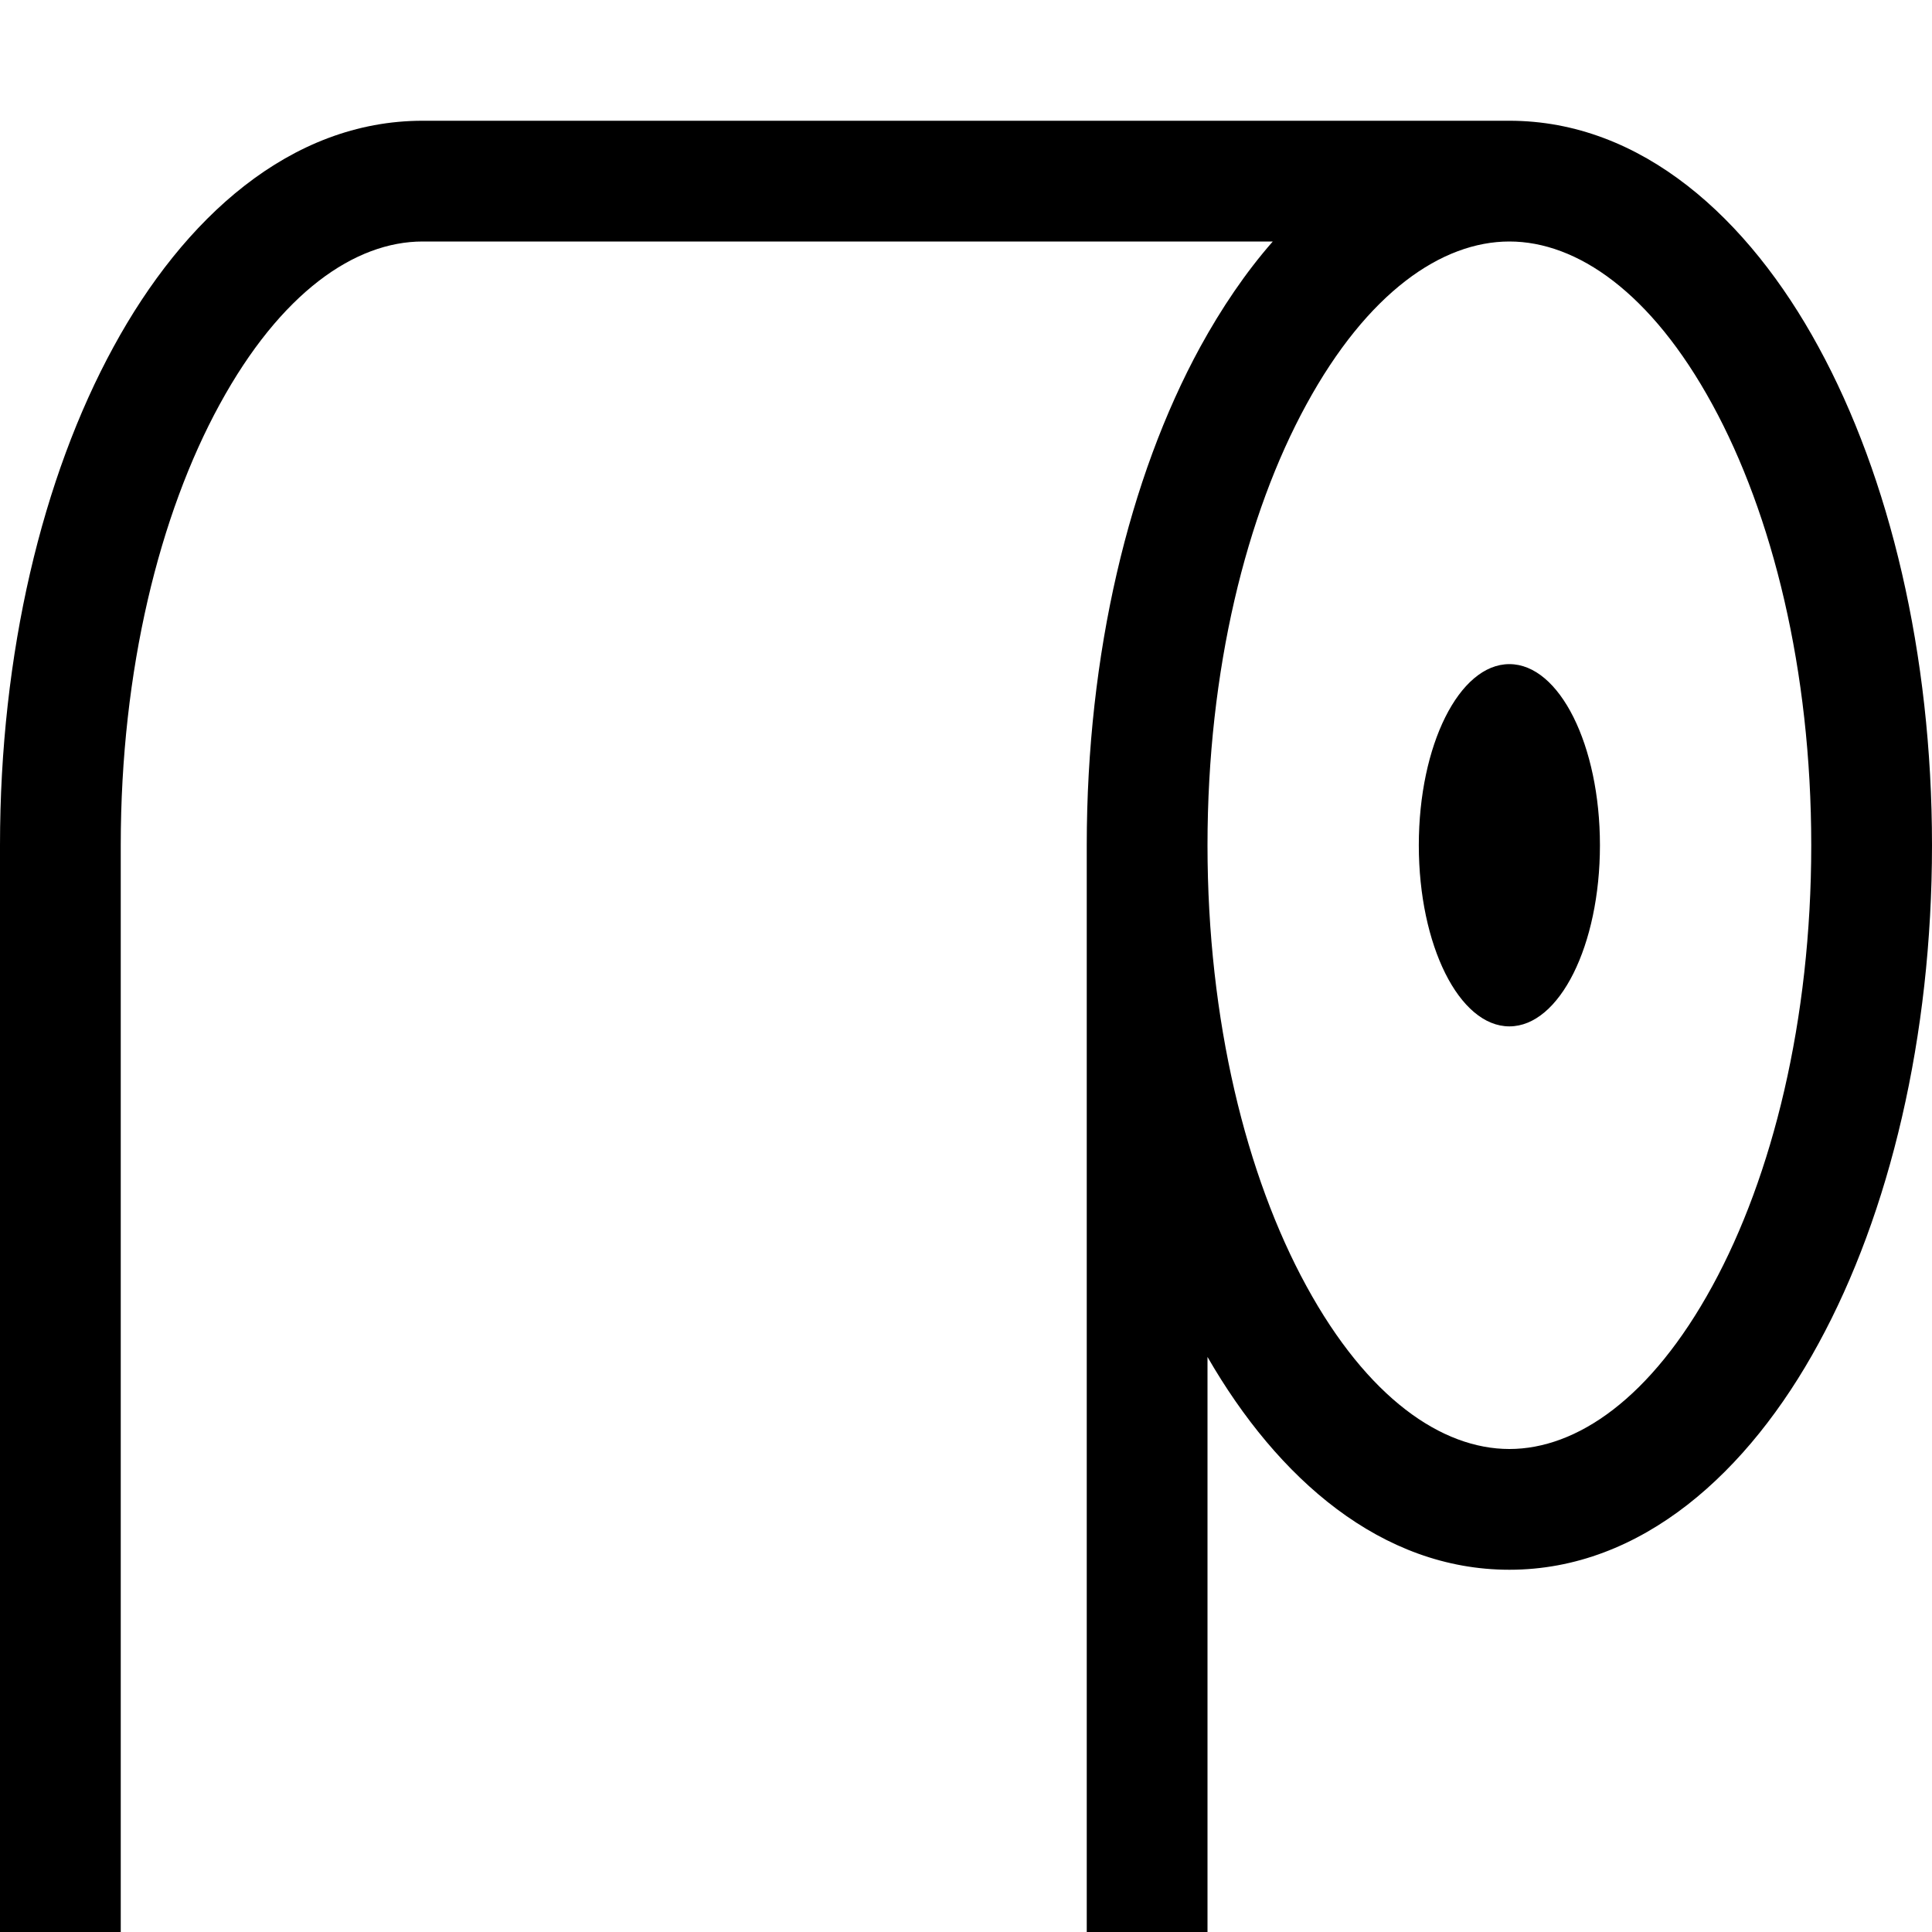 <svg xmlns="http://www.w3.org/2000/svg" viewBox="0 0 512 512"><!--! Font Awesome Pro 7.1.0 by @fontawesome - https://fontawesome.com License - https://fontawesome.com/license (Commercial License) Copyright 2025 Fonticons, Inc. --><path fill="currentColor" d="M58.2 107.2C74.4 77.5 94.1 64 112 64l225.3 0c-7.2 8.2-13.6 17.7-19.2 27.9-18.9 34.6-30.1 81.4-30.1 132.1l0 288-256 0 0-288c0-46.5 10.3-87.7 26.2-116.8zM30.1 91.9C11.2 126.5 0 173.2 0 224l0 320 320 0 0-184.4c18.6 32.3 46.1 56.4 80 56.4 35.1 0 63.4-25.9 81.9-59.9 18.9-34.6 30.1-81.4 30.1-132.1s-11.2-97.5-30.1-132.1C463.4 57.9 435.1 32 400 32L112 32C76.9 32 48.6 57.9 30.1 91.9zM346.2 340.8C330.3 311.7 320 270.5 320 224s10.3-87.7 26.2-116.8C362.4 77.5 382.1 64 400 64s37.6 13.5 53.8 43.2C469.7 136.3 480 177.5 480 224s-10.3 87.7-26.2 116.8C437.6 370.5 417.9 384 400 384s-37.6-13.5-53.8-43.2zM400 272c13.3 0 24-21.5 24-48s-10.7-48-24-48-24 21.5-24 48 10.7 48 24 48z"/></svg>